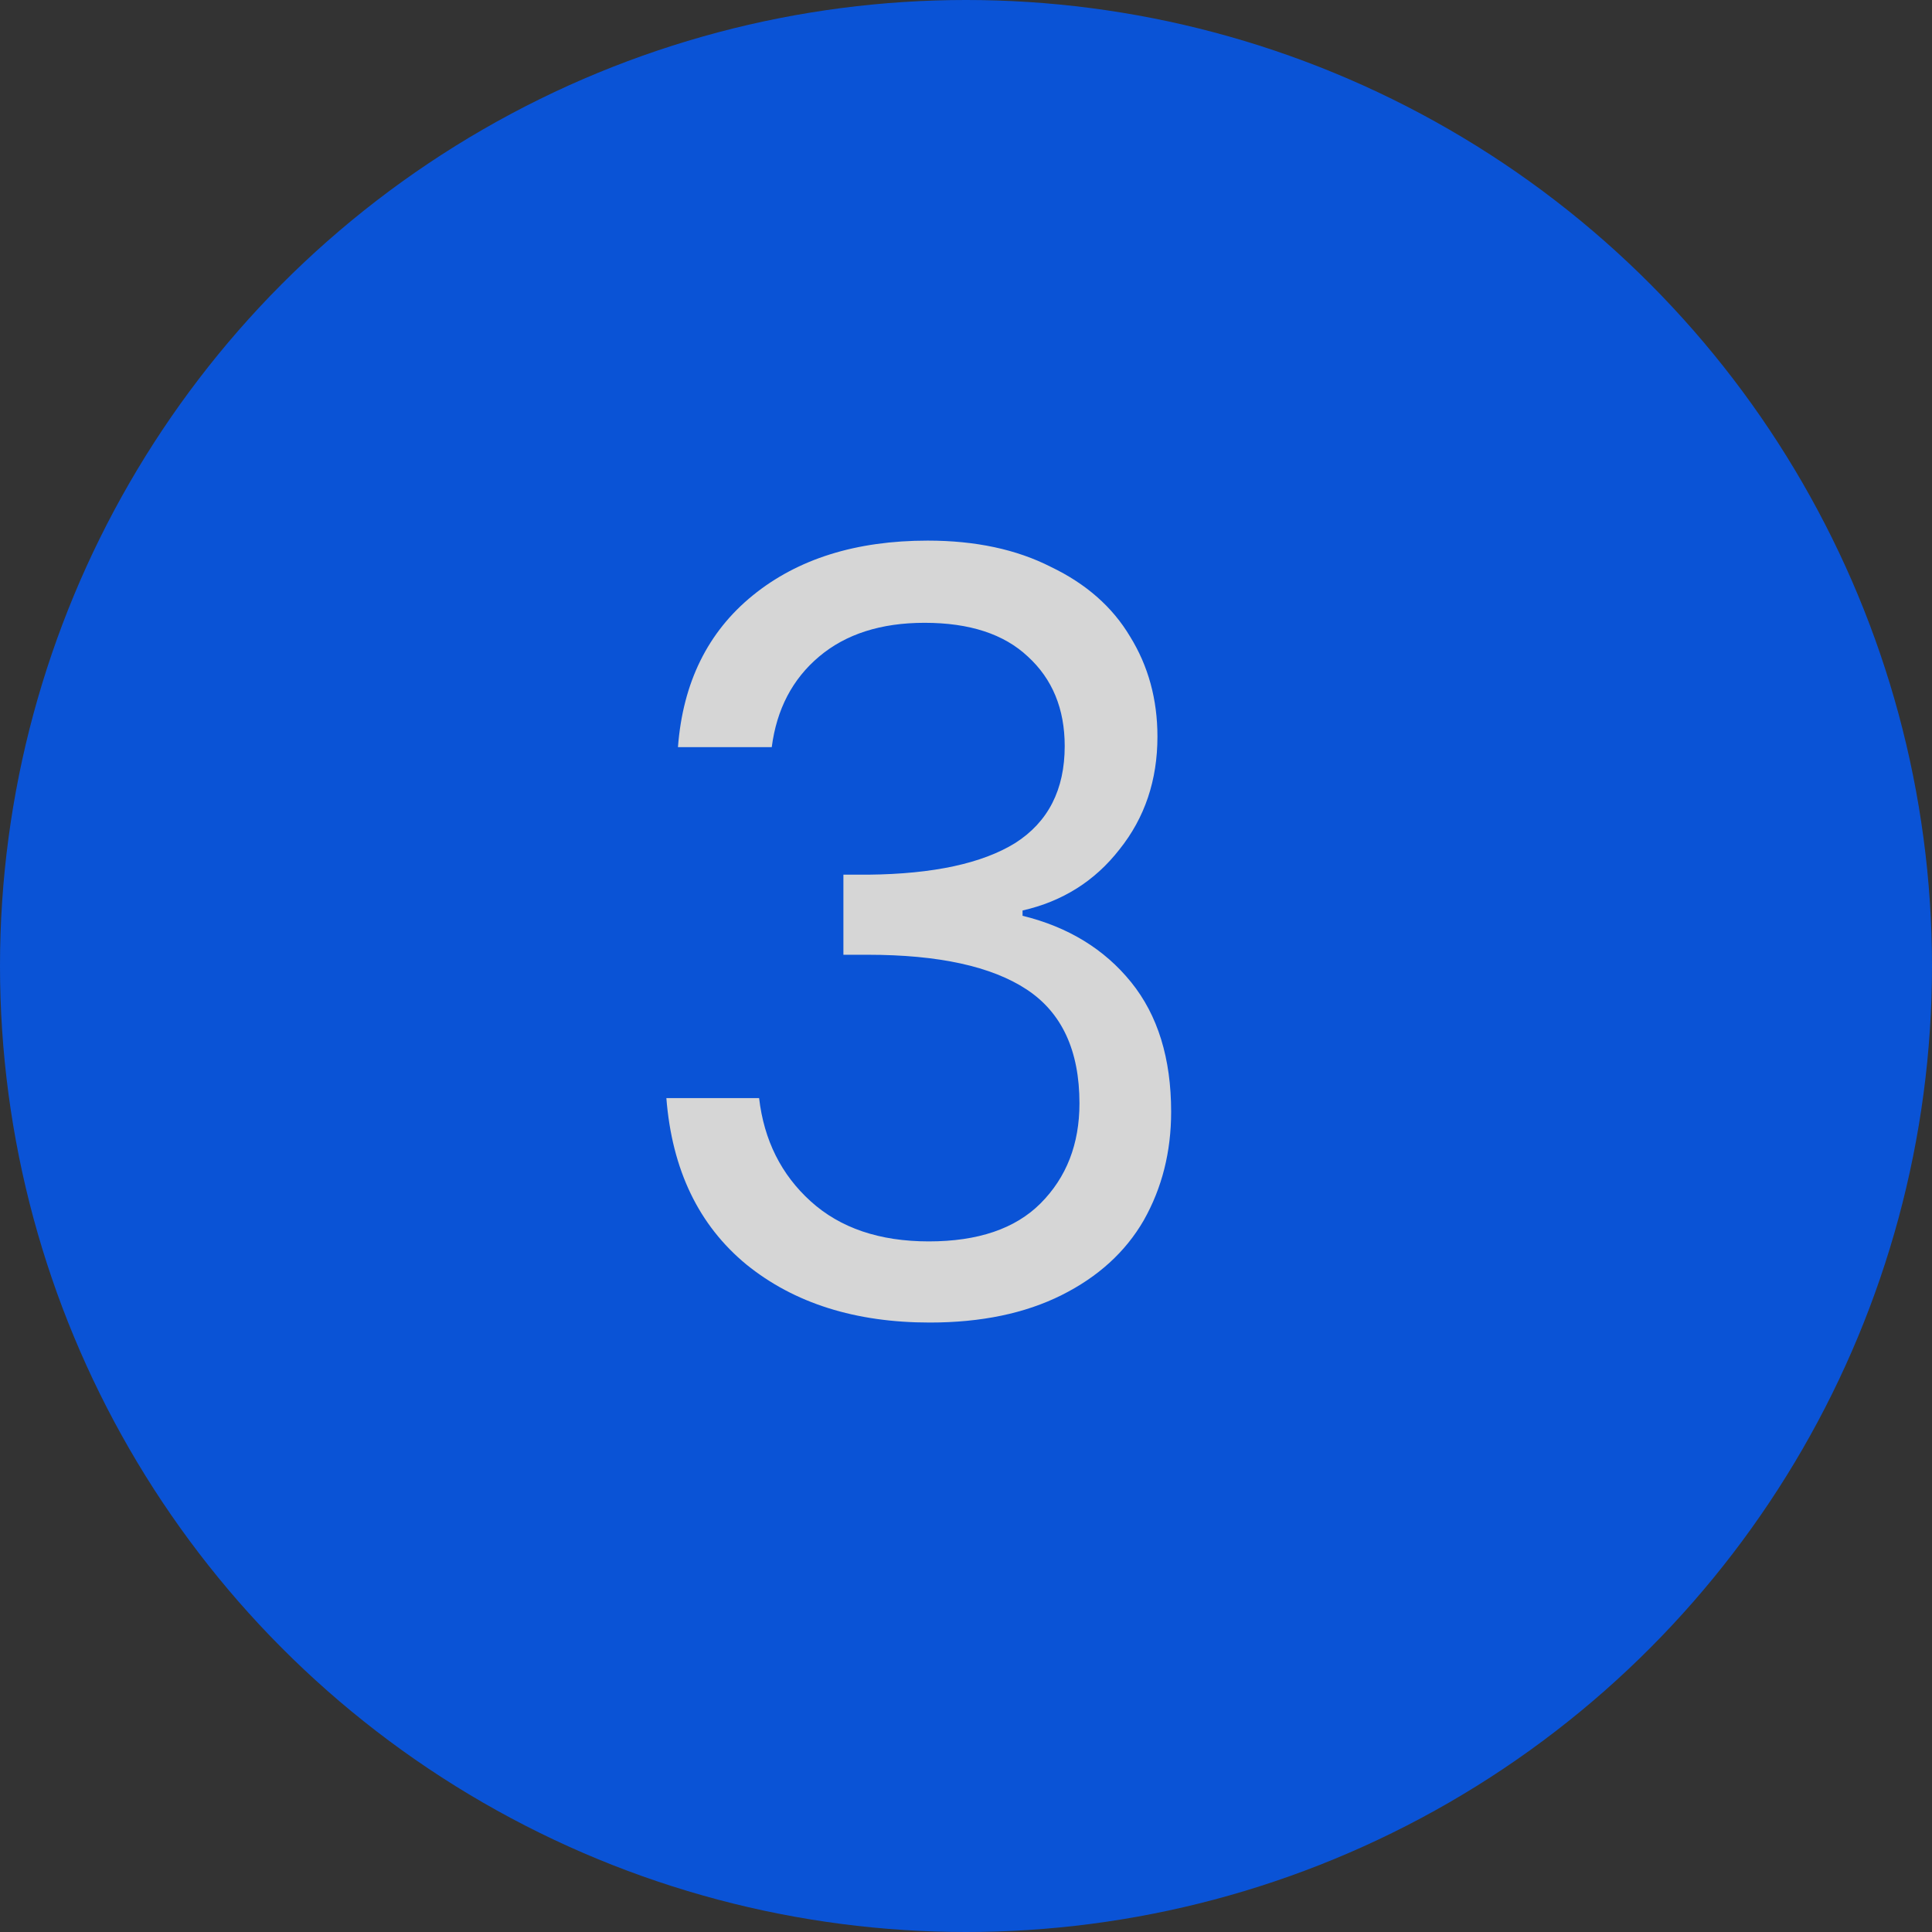 <svg width="44" height="44" viewBox="0 0 44 44" fill="none" xmlns="http://www.w3.org/2000/svg">
<rect x="0" y="0" width="44" height="44" fill="#333333" stroke="none"/>
<g opacity="0.8">
<circle cx="22" cy="22" r="22" fill="#005BFF"/>
<path d="M15.44 17.016C15.552 15.544 16.12 14.392 17.144 13.56C18.168 12.728 19.496 12.312 21.128 12.312C22.216 12.312 23.152 12.512 23.936 12.912C24.736 13.296 25.336 13.824 25.736 14.496C26.152 15.168 26.36 15.928 26.36 16.776C26.36 17.768 26.072 18.624 25.496 19.344C24.936 20.064 24.2 20.528 23.288 20.736V20.856C24.328 21.112 25.152 21.616 25.76 22.368C26.368 23.12 26.672 24.104 26.672 25.32C26.672 26.232 26.464 27.056 26.048 27.792C25.632 28.512 25.008 29.08 24.176 29.496C23.344 29.912 22.344 30.12 21.176 30.12C19.48 30.12 18.088 29.68 17 28.8C15.912 27.904 15.304 26.64 15.176 25.008H17.288C17.4 25.968 17.792 26.752 18.464 27.36C19.136 27.968 20.032 28.272 21.152 28.272C22.272 28.272 23.12 27.984 23.696 27.408C24.288 26.816 24.584 26.056 24.584 25.128C24.584 23.928 24.184 23.064 23.384 22.536C22.584 22.008 21.376 21.744 19.76 21.744H19.208V19.92H19.784C21.256 19.904 22.368 19.664 23.12 19.2C23.872 18.72 24.248 17.984 24.248 16.992C24.248 16.144 23.968 15.464 23.408 14.952C22.864 14.44 22.08 14.184 21.056 14.184C20.064 14.184 19.264 14.44 18.656 14.952C18.048 15.464 17.688 16.152 17.576 17.016H15.44Z" fill="white"/>
</g>
</svg>
